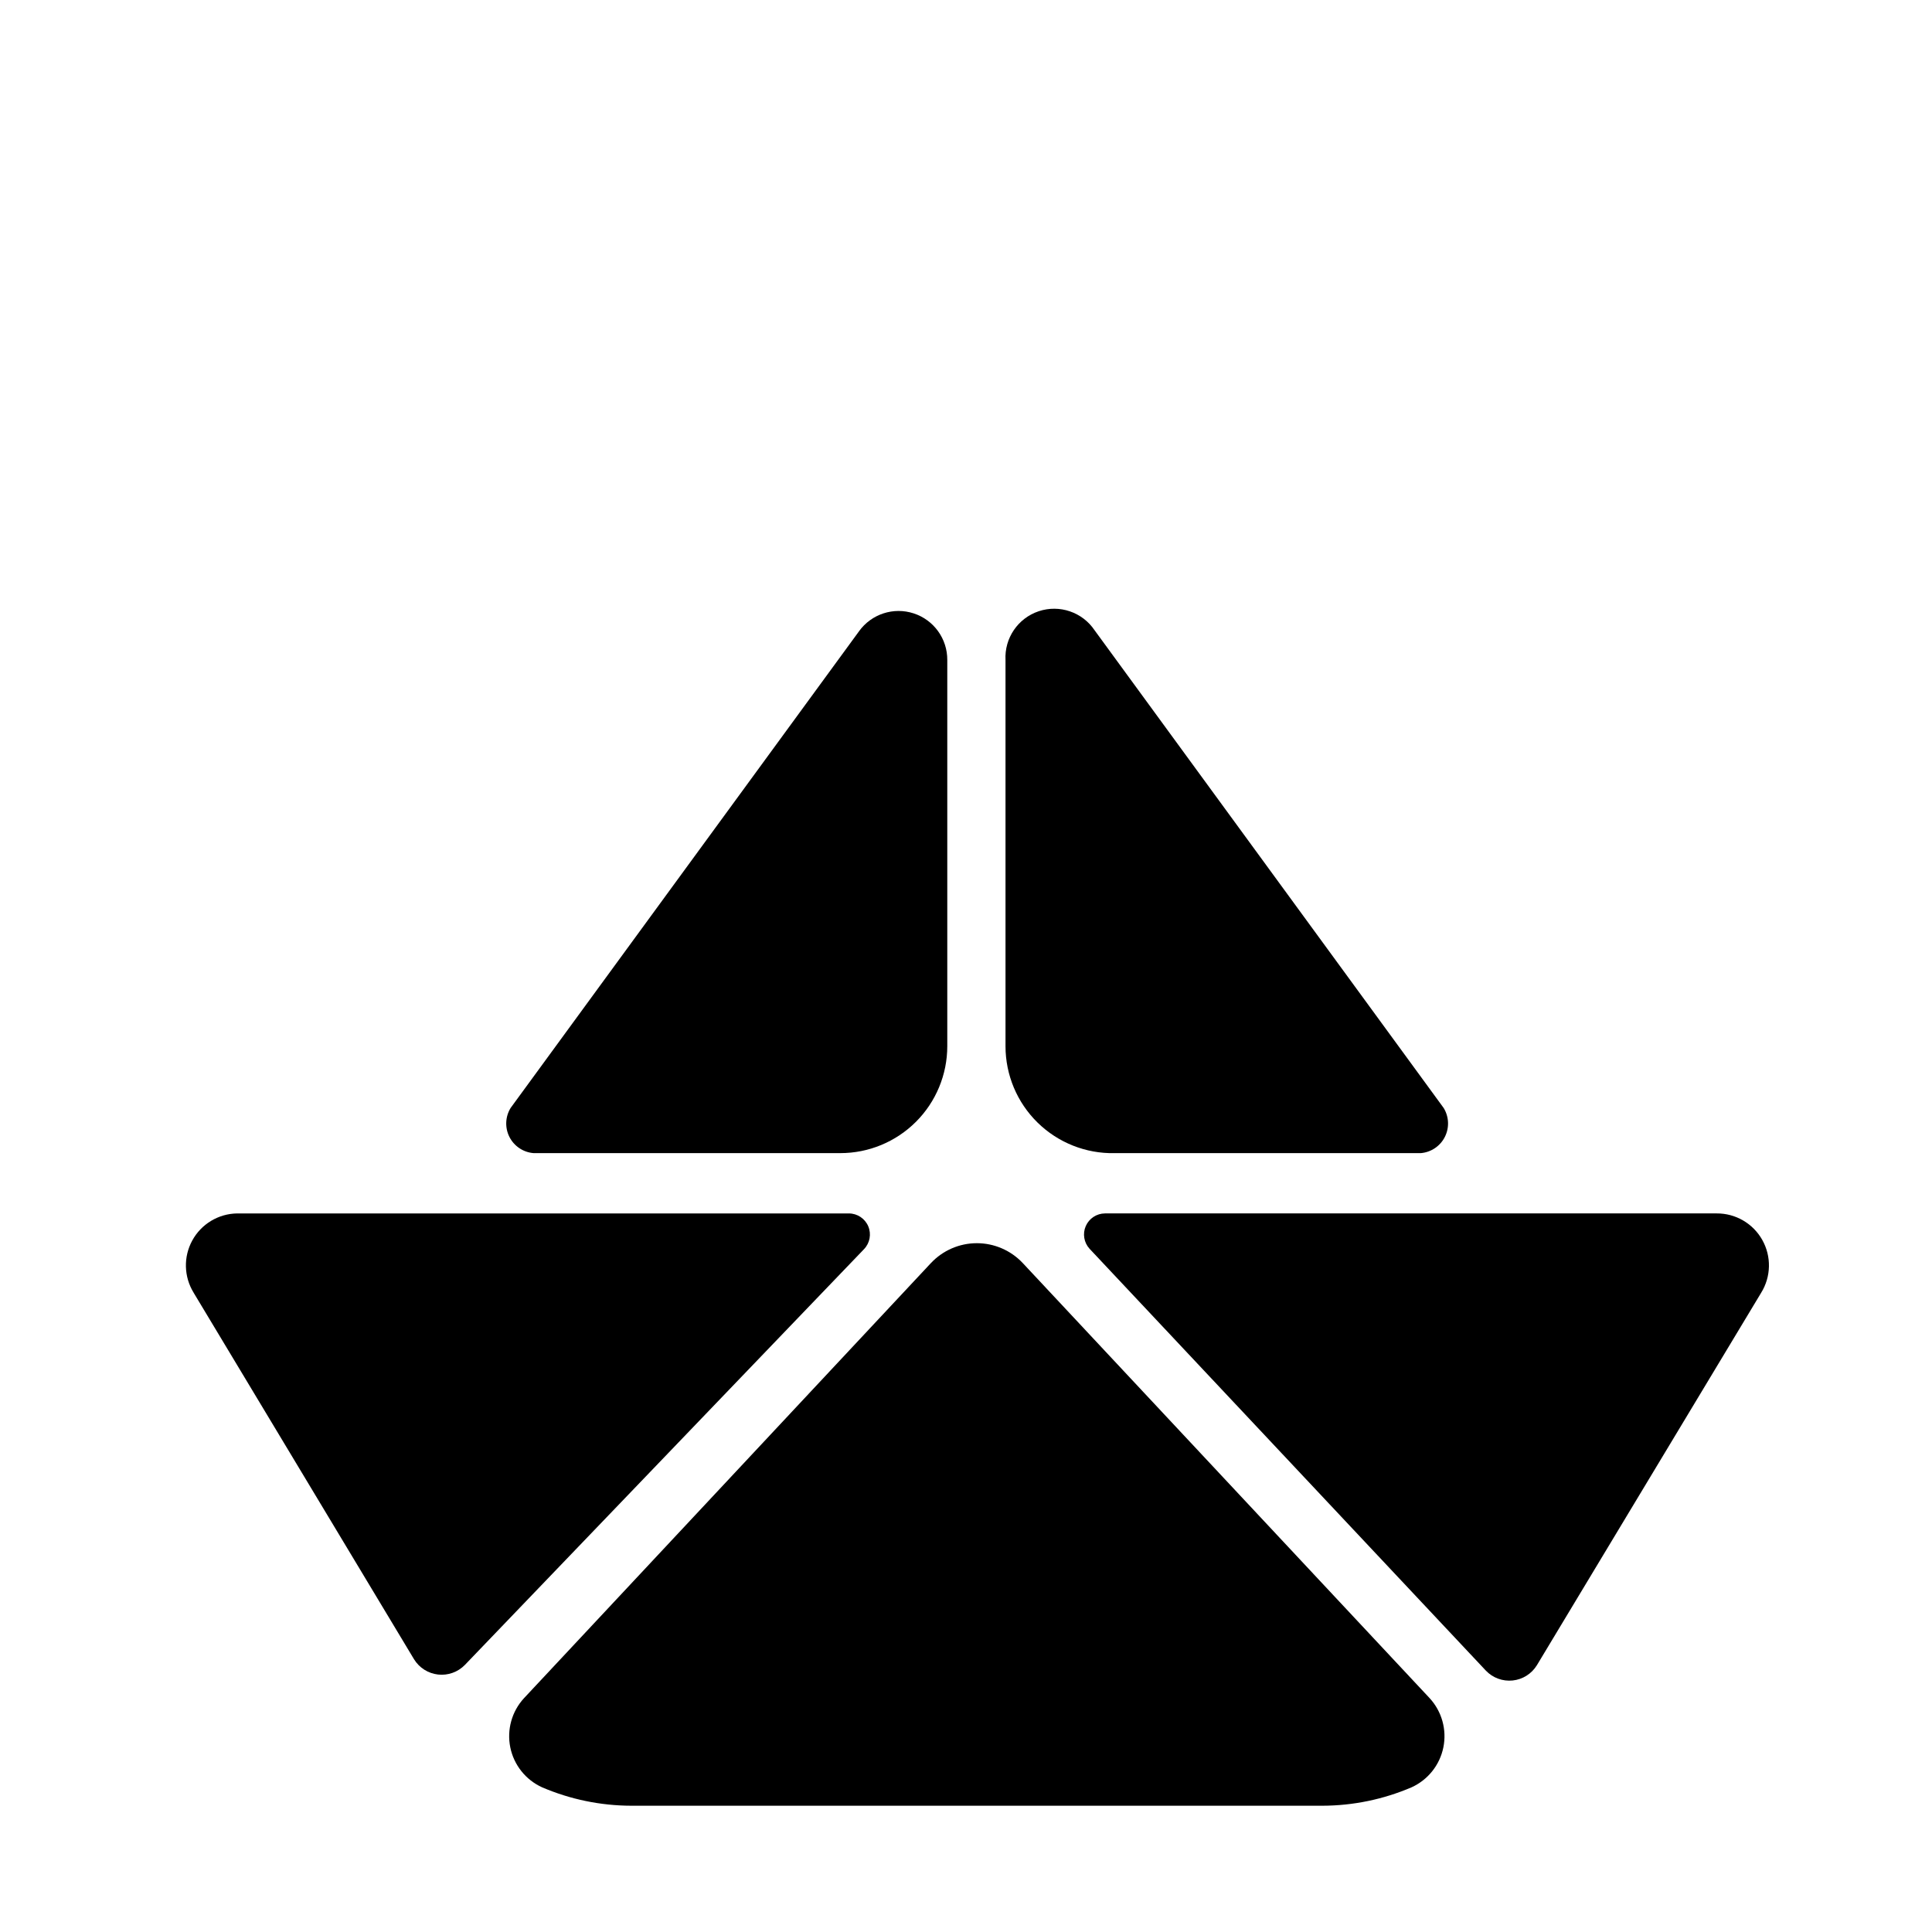 <?xml version="1.0" encoding="UTF-8"?>
<!-- Uploaded to: ICON Repo, www.svgrepo.com, Generator: ICON Repo Mixer Tools -->
<svg fill="#000000" width="800px" height="800px" version="1.1" viewBox="144 144 512 512" xmlns="http://www.w3.org/2000/svg">
 <g>
  <path d="m439.36 449.59h81.16c2.727-0.227 5.141-1.848 6.375-4.289 1.238-2.441 1.117-5.348-0.312-7.68l-92.496-126.58c-3.234-4.824-9.297-6.894-14.809-5.059-5.512 1.836-9.117 7.129-8.809 12.934v102.34c0 7.613 3.059 14.906 8.492 20.234 5.438 5.332 12.785 8.254 20.398 8.105z"/>
  <path d="m371.66 311.28-92.34 126.34c-1.43 2.332-1.551 5.238-0.316 7.68 1.238 2.441 3.652 4.062 6.379 4.289h81.316c7.516 0 14.727-2.988 20.039-8.301 5.316-5.316 8.301-12.523 8.301-20.039v-102.34c0.035-5.617-3.562-10.613-8.902-12.355-5.34-1.746-11.191 0.164-14.477 4.719z"/>
  <path d="m390.71 478.72-107.85 115.32c-3.231 3.512-4.578 8.359-3.629 13.035 0.953 4.676 4.086 8.609 8.43 10.582 7.465 3.199 15.496 4.859 23.617 4.879h183.18c8.121-0.02 16.156-1.68 23.617-4.879 4.344-1.973 7.481-5.906 8.43-10.582 0.949-4.676-0.398-9.523-3.629-13.035l-107.84-115.32c-3.156-3.356-7.559-5.262-12.164-5.262-4.606 0-9.008 1.906-12.16 5.262z"/>
  <path d="m598.93 465.57h-162.09c-2.211 0.008-4.211 1.32-5.098 3.348-0.887 2.027-0.492 4.387 1.004 6.019l105.01 111.78c1.836 1.938 4.469 2.906 7.121 2.629 2.652-0.277 5.023-1.773 6.418-4.047l59.438-98.715c2.633-4.262 2.746-9.621 0.289-13.988-2.453-4.371-7.086-7.062-12.098-7.027z"/>
  <path d="m195.32 486.59 58.41 97.141c1.387 2.258 3.734 3.746 6.367 4.039 2.629 0.293 5.25-0.645 7.098-2.543l105.8-110.21h-0.004c1.543-1.613 1.973-3.992 1.102-6.043-0.875-2.055-2.883-3.391-5.113-3.402h-162.16c-4.957 0.078-9.484 2.816-11.863 7.164-2.379 4.348-2.238 9.637 0.367 13.852z"/>
 </g>
</svg>